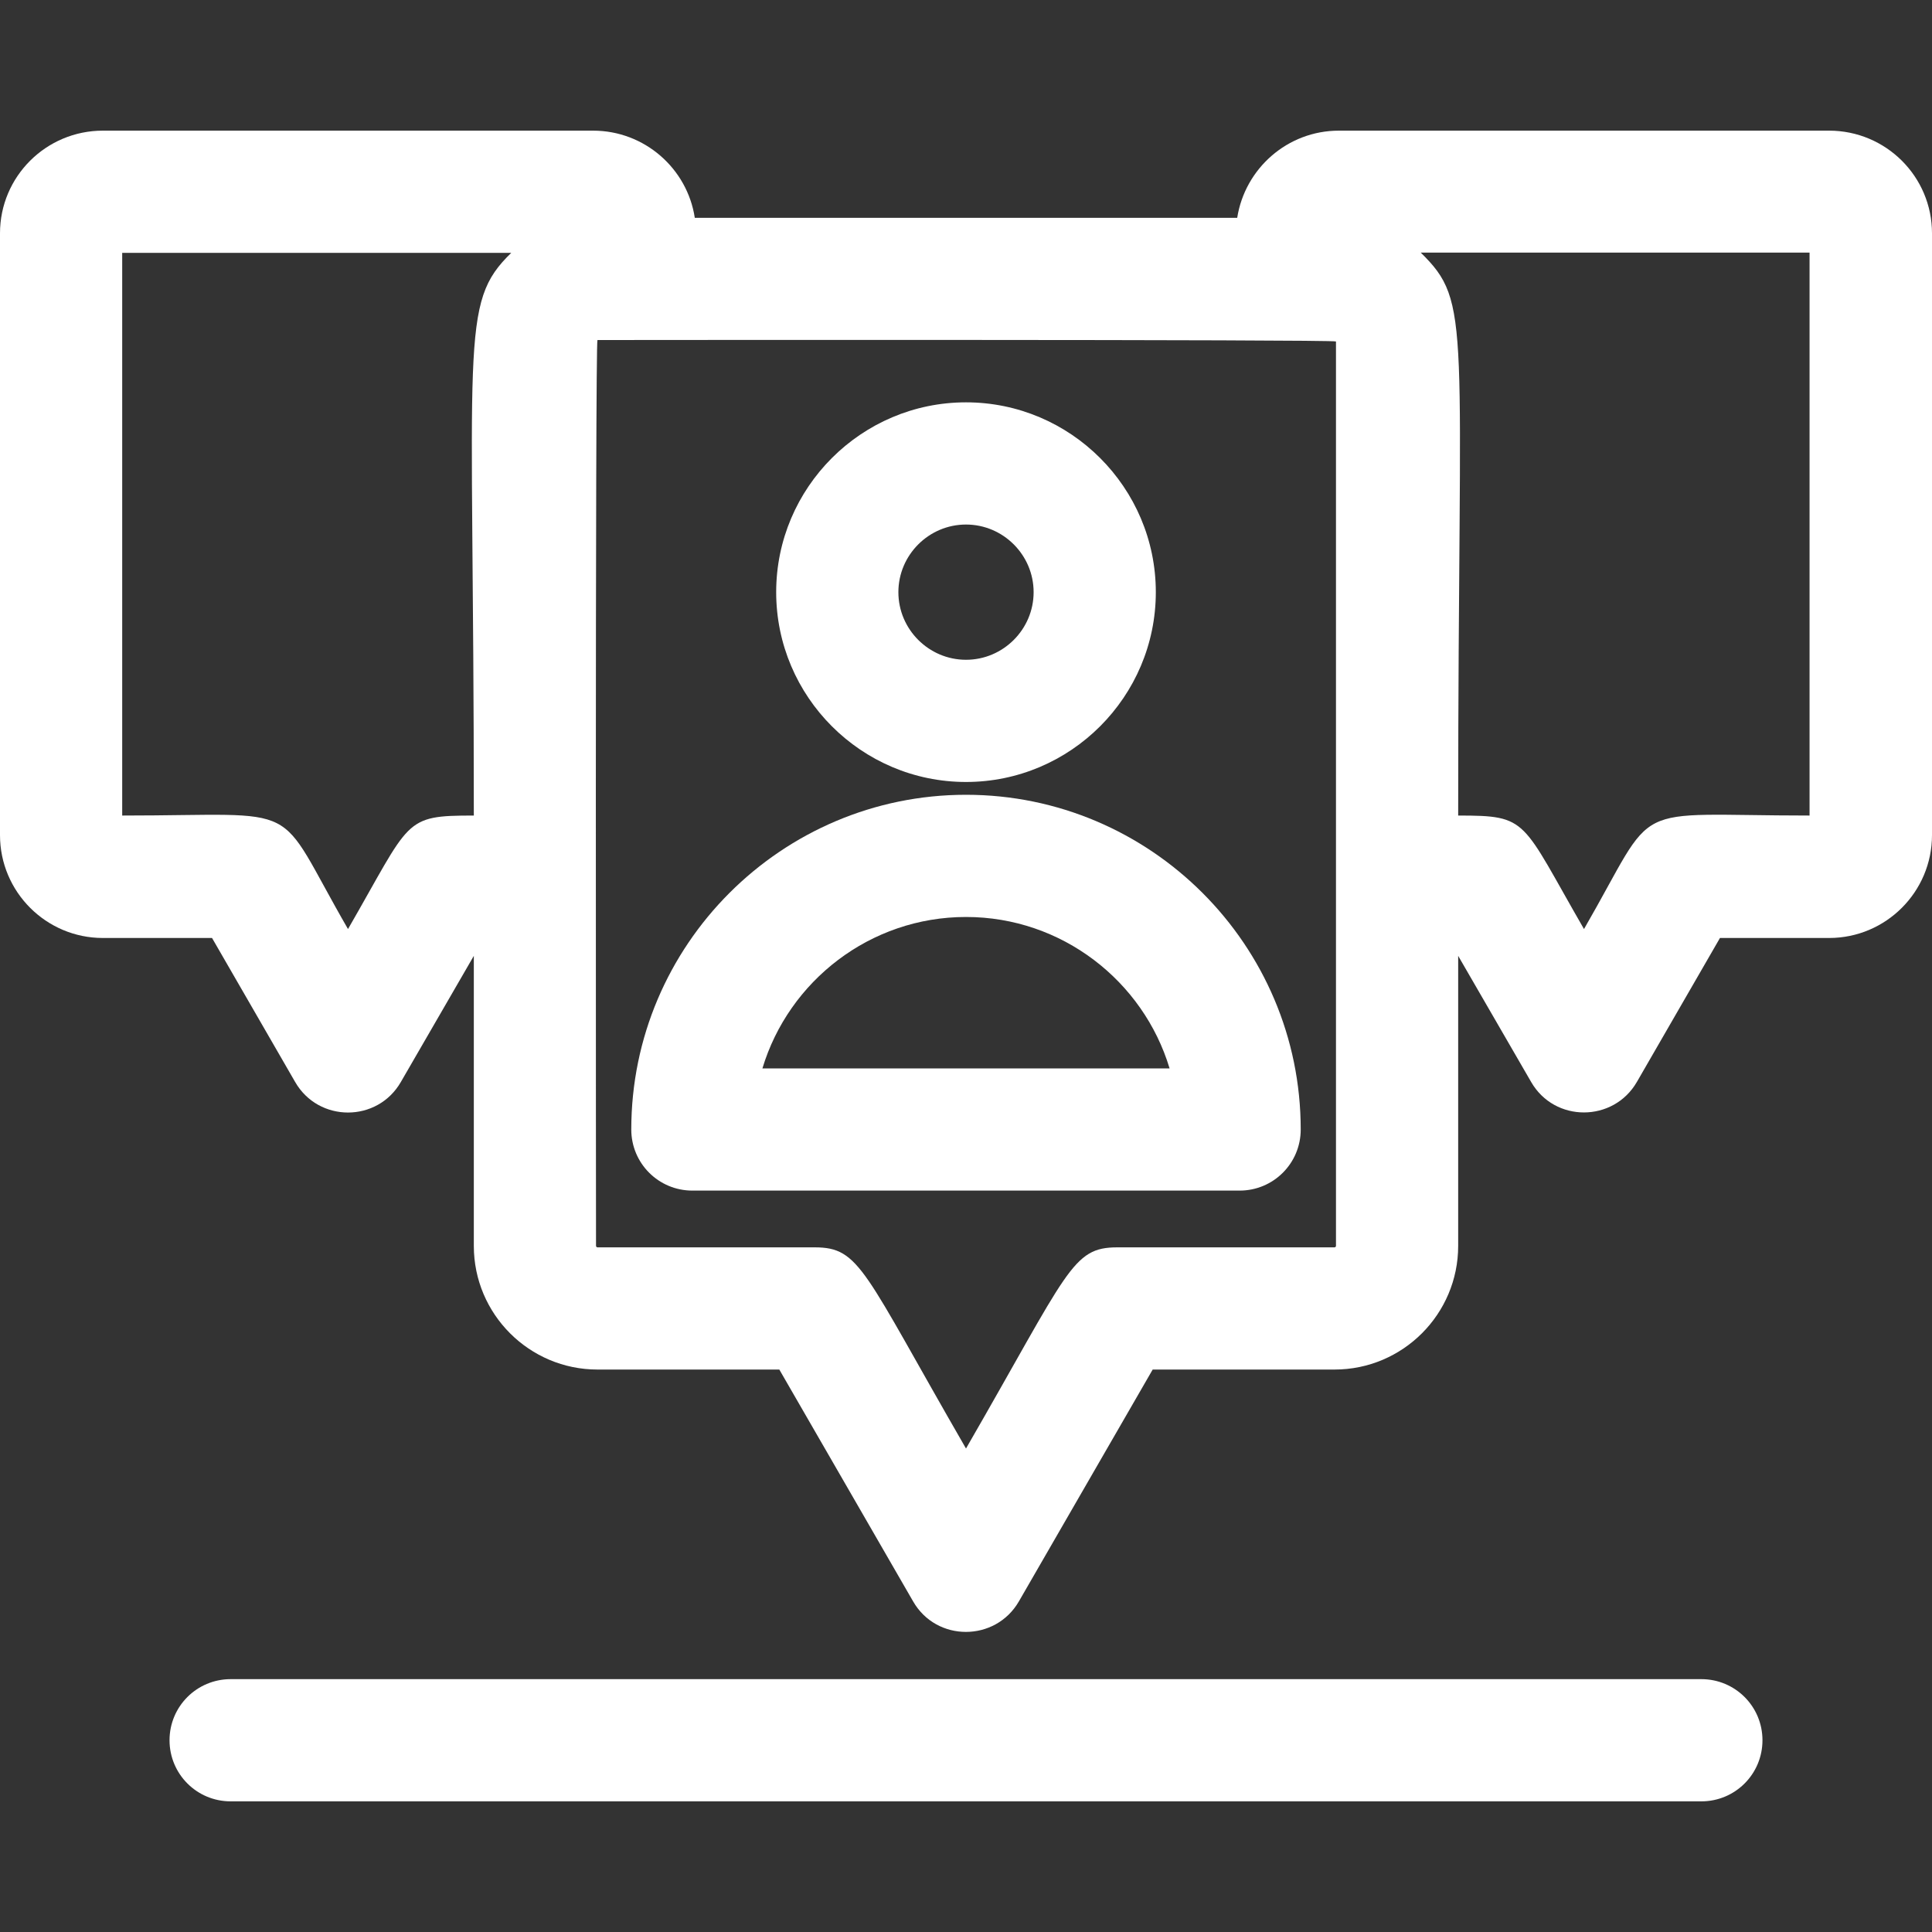 <?xml version="1.0" encoding="utf-8"?>
<!-- Generator: Adobe Illustrator 24.3.0, SVG Export Plug-In . SVG Version: 6.00 Build 0)  -->
<svg version="1.1" id="Layer_1" xmlns="http://www.w3.org/2000/svg" xmlns:xlink="http://www.w3.org/1999/xlink" x="0px" y="0px"
	 viewBox="0 0 800 800" style="enable-background:new 0 0 800 800;" xml:space="preserve">
<rect x="0" y="0" width="800" height="800" fill="#333333" stroke="none"/>
<style type="text/css">
	.st0{fill:#FFFFFF;}
</style>
<g>
	<g>
		<g>
			<path class="st0" d="M400,323.8c43.3,0,78.6-35.3,78.6-78.6s-35.3-78.6-78.6-78.6c-43.3,0-78.6,35.3-78.6,78.6
				S356.7,323.8,400,323.8z M400,217.2c15.4,0,28,12.6,28,28c0,15.4-12.6,28-28,28c-15.4,0-28-12.6-28-28S384.6,217.2,400,217.2z"/>
			<path class="st0" d="M400,329.1c-76.4,0-138.6,62.2-138.6,138.6c0,14,11.3,25.3,25.3,25.3h226.6c14,0,25.3-11.3,25.3-25.3
				C538.6,391.3,476.4,329.1,400,329.1z M315.7,442.4c10.9-36.2,44.6-62.7,84.3-62.7s73.4,26.5,84.3,62.7H315.7z"/>
			<path class="st0" d="M757.4,54.1H554.4c-21.3,0-38.9,15.7-42.1,36.1H287.7c-3.1-20.4-20.8-36.1-42.1-36.1H42.6
				C19.1,54.1,0,73.1,0,96.6v249.2c0,23.5,19.1,42.6,42.6,42.6h45.2l34.4,59.6c9.7,16.9,34.1,16.9,43.8,0l30.2-52.2v120.1
				c0,28.3,23,51.2,51.2,51.2h75.3l55.4,96c9.7,16.9,34.1,16.8,43.8,0l55.4-96h75.3c28.3,0,51.2-23,51.2-51.2V395.8L634,448
				c9.7,16.9,34.1,16.8,43.8,0l34.4-59.6h45.2c23.5,0,42.6-19.1,42.6-42.6V96.6C800,73.1,780.9,54.1,757.4,54.1z M196.2,337.7
				c-29.4,0-25.9,1.6-52.1,47c-31.3-54.2-16.1-47-93.5-47v-233h161.1C190,125.8,196.2,139.5,196.2,337.7z M552.6,516.5h-89.9
				c-18.9,0-20.1,9.5-62.7,83.3c-42.6-73.8-43.8-83.3-62.7-83.3h-89.9c-0.3,0-0.6-0.3-0.6-0.6c0-1-0.4-375.1,0.6-375.1
				c0.9,0,305.8-0.3,305.8,0.6c0,17.6,0,359.9,0,374.5C553.2,516.2,552.9,516.5,552.6,516.5z M749.4,337.7c-77,0-62.1-7.4-93.5,47
				c-26.2-45.4-22.8-47-52.1-47c0-205.5,5.9-212.1-15.5-233.1h161V337.7z"/>
			<path class="st0" d="M704.5,695.3h-609c-14,0-25.3,11.3-25.3,25.3s11.3,25.3,25.3,25.3h609c14,0,25.3-11.3,25.3-25.3
				S718.5,695.3,704.5,695.3z"/>
		</g>
	</g>
</g>
</svg>
